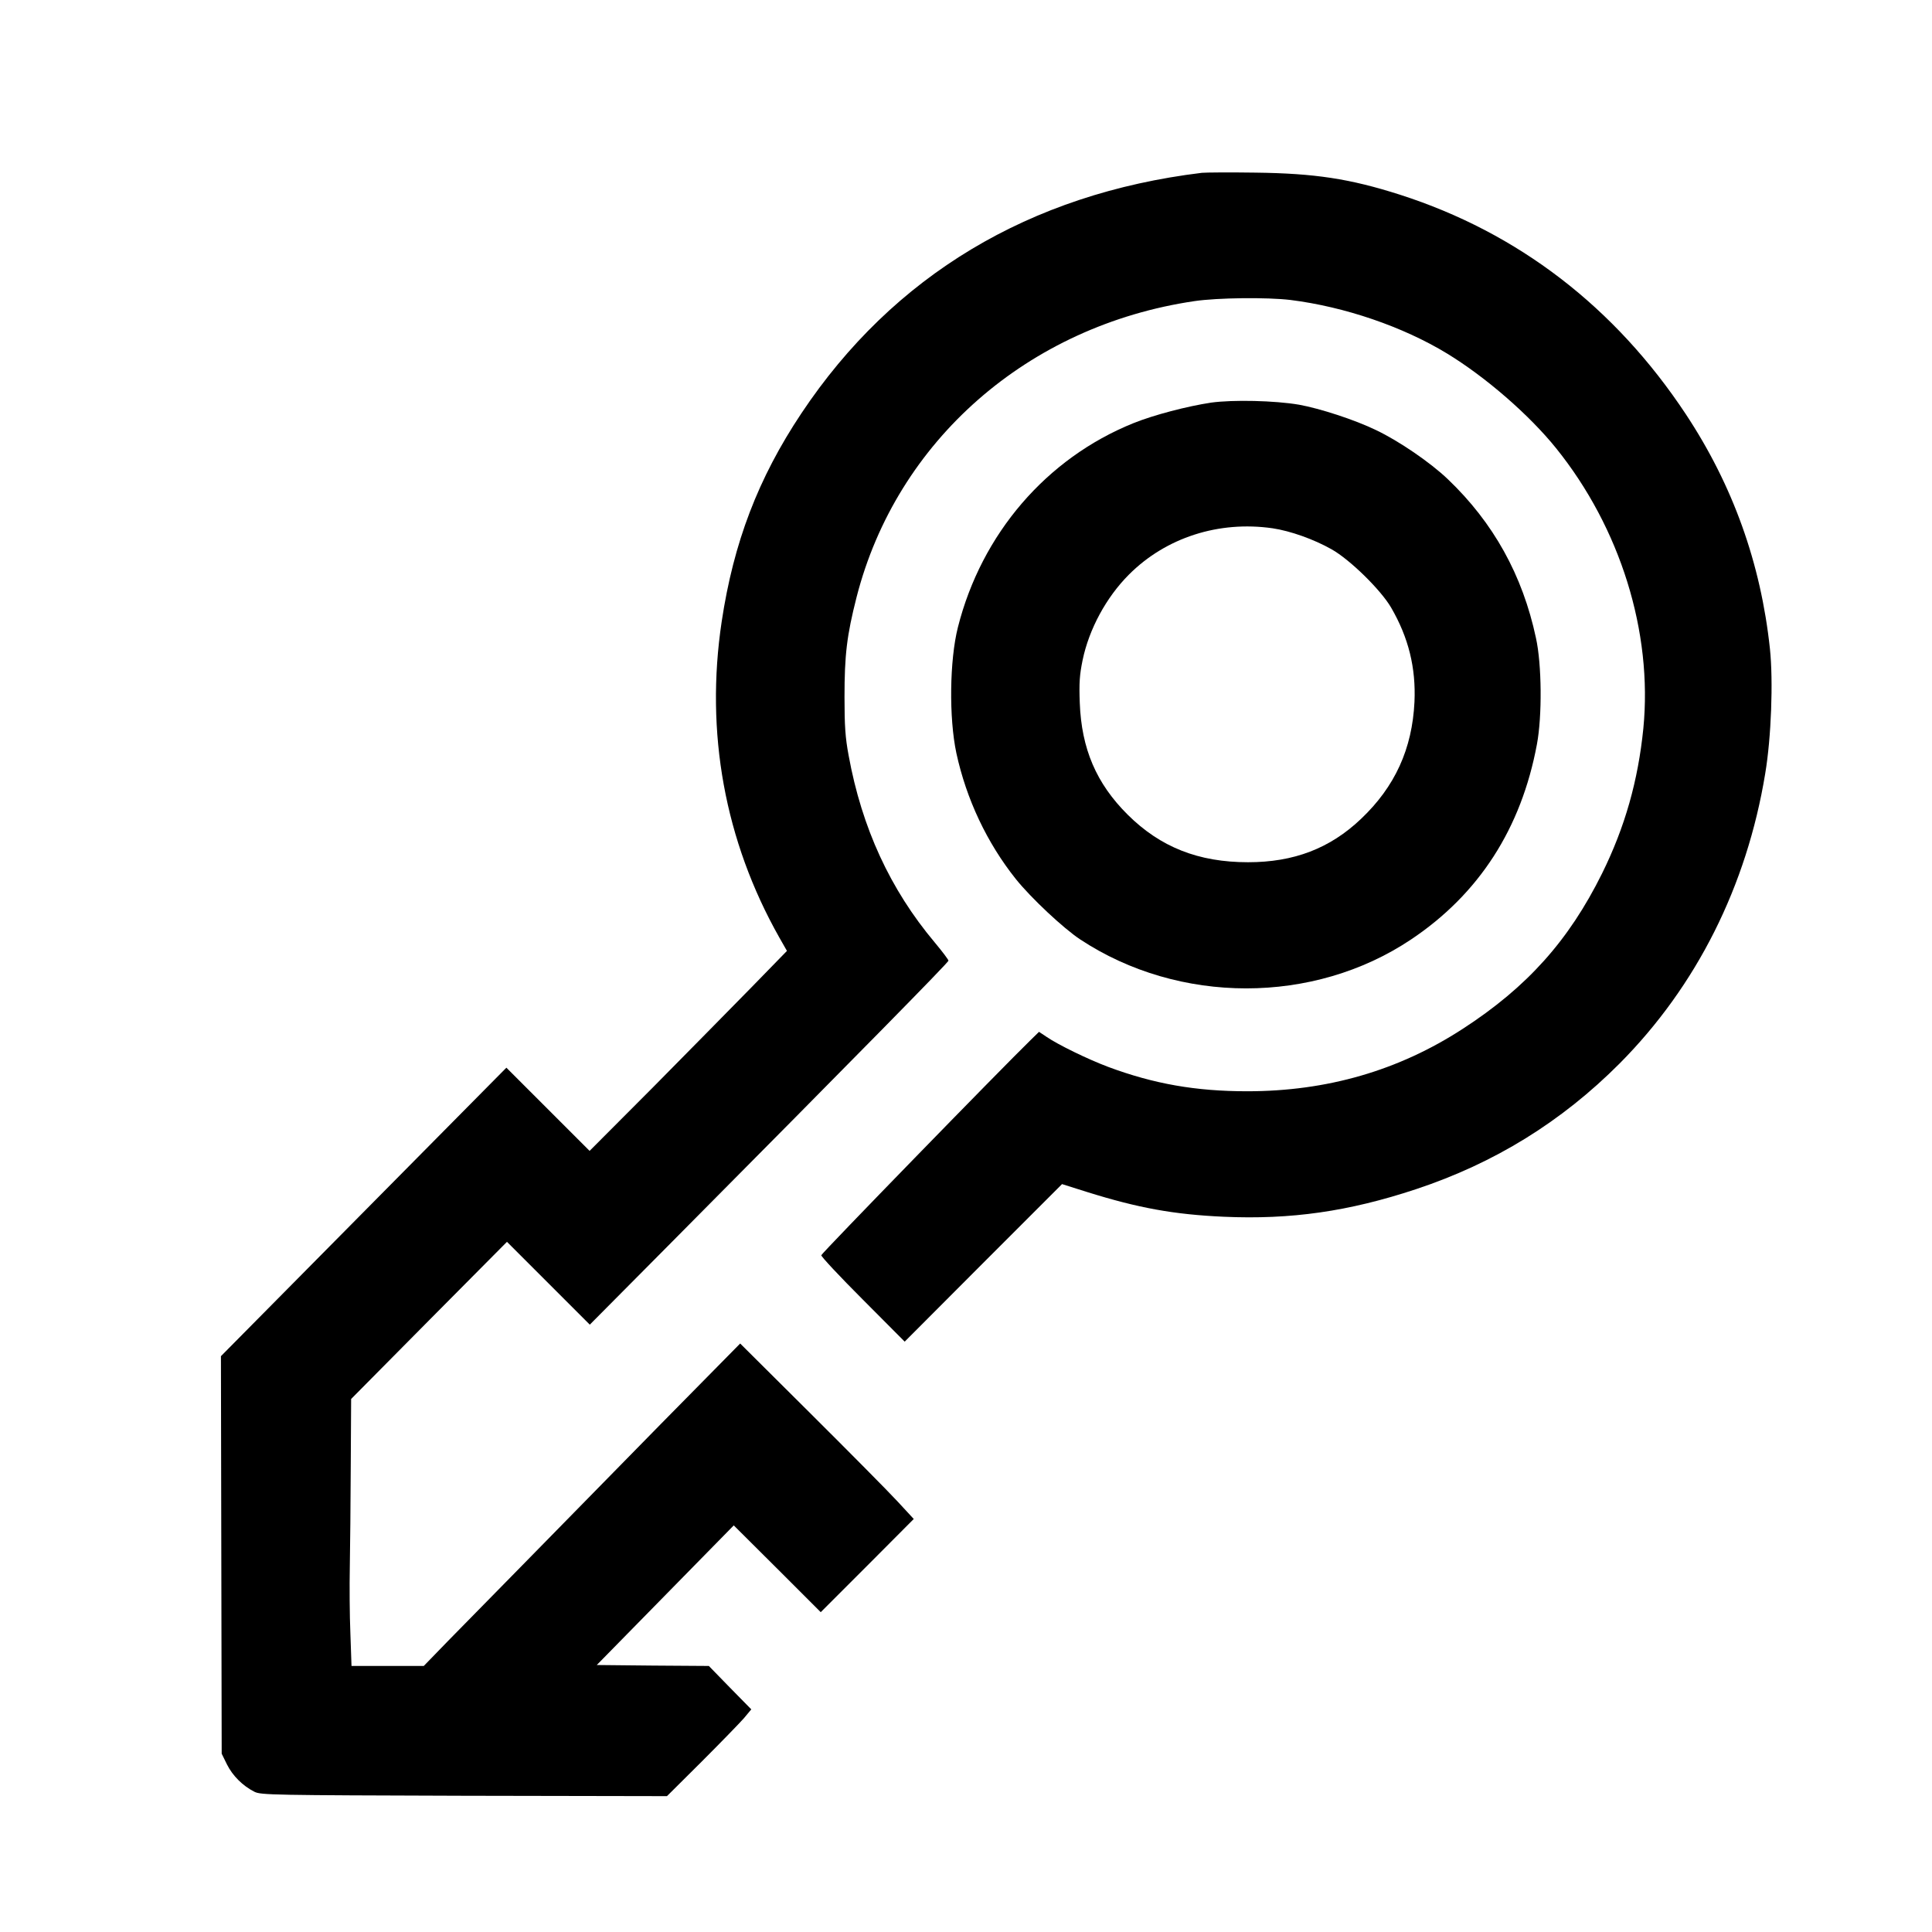 <?xml version="1.0" standalone="no"?>
<!DOCTYPE svg PUBLIC "-//W3C//DTD SVG 20010904//EN"
 "http://www.w3.org/TR/2001/REC-SVG-20010904/DTD/svg10.dtd">
<svg version="1.0" xmlns="http://www.w3.org/2000/svg"
 width="1024pt" height="1024pt" viewBox="0 0 1024 1024"
 preserveAspectRatio="xMidYMid meet">

<g transform="translate(0,1024) scale(0.1,-0.1)"
fill="#000000" stroke="none">
<path d="M6370 9324 c-914 -111 -1636 -545 -2122 -1274 -230 -345 -360 -686
-423 -1105 -88 -587 16 -1161 305 -1673 l41 -72 -188 -193 c-103 -105 -338
-344 -522 -530 l-336 -337 -220 220 -221 221 -757 -765 -756 -764 2 -1054 2
-1053 28 -57 c30 -60 84 -114 146 -145 34 -17 96 -18 1111 -21 l1075 -2 183
182 c101 101 201 204 224 230 l40 48 -113 115 -112 115 -297 2 -297 3 363 370
363 370 231 -230 230 -230 247 247 246 247 -86 93 c-47 51 -254 260 -460 465
l-374 372 -204 -207 c-113 -114 -321 -326 -464 -472 -143 -146 -370 -377 -505
-515 -135 -137 -304 -310 -375 -382 l-129 -133 -191 0 -192 0 -6 173 c-4 94
-5 253 -3 352 2 99 4 340 5 535 l2 355 413 417 413 416 219 -219 220 -220 415
418 c1042 1050 1481 1497 1486 1511 1 4 -32 48 -73 97 -236 281 -386 607 -456
990 -18 96 -22 158 -22 310 0 223 12 326 64 530 212 828 908 1439 1791 1569
123 18 383 21 509 6 287 -36 595 -141 830 -284 205 -125 435 -325 577 -501
341 -423 513 -975 463 -1486 -28 -277 -97 -522 -219 -769 -176 -355 -397 -602
-738 -823 -340 -221 -719 -331 -1143 -331 -272 0 -494 39 -736 129 -109 41
-267 118 -328 160 l-39 26 -44 -43 c-158 -154 -1108 -1130 -1110 -1141 -2 -6
97 -112 220 -235 l222 -223 417 418 417 417 133 -42 c272 -85 460 -119 723
-131 357 -16 664 28 1020 146 416 138 771 357 1080 667 407 410 673 939 771
1536 32 191 43 490 25 661 -48 452 -196 866 -446 1244 -376 568 -889 962
-1515 1163 -266 85 -451 113 -765 117 -137 2 -266 1 -285 -1z"/>
<path d="M6419 8106 c-126 -19 -303 -65 -412 -109 -461 -186 -805 -587 -930
-1082 -44 -174 -48 -479 -8 -667 53 -244 162 -475 315 -667 81 -101 252 -261
341 -320 524 -346 1237 -346 1753 -1 361 241 585 589 668 1035 28 149 26 423
-5 563 -71 334 -226 612 -467 842 -93 89 -260 203 -380 260 -113 55 -298 115
-409 135 -129 22 -349 27 -466 11z m326 -666 c94 -14 218 -58 312 -111 98 -55
261 -215 316 -309 93 -160 132 -320 124 -500 -12 -249 -103 -449 -283 -620
-165 -157 -356 -230 -599 -230 -263 0 -465 80 -638 252 -166 165 -245 349
-254 593 -4 105 -1 148 15 226 34 164 125 333 246 454 196 196 476 286 761
245z"/>
</g>
</svg>
